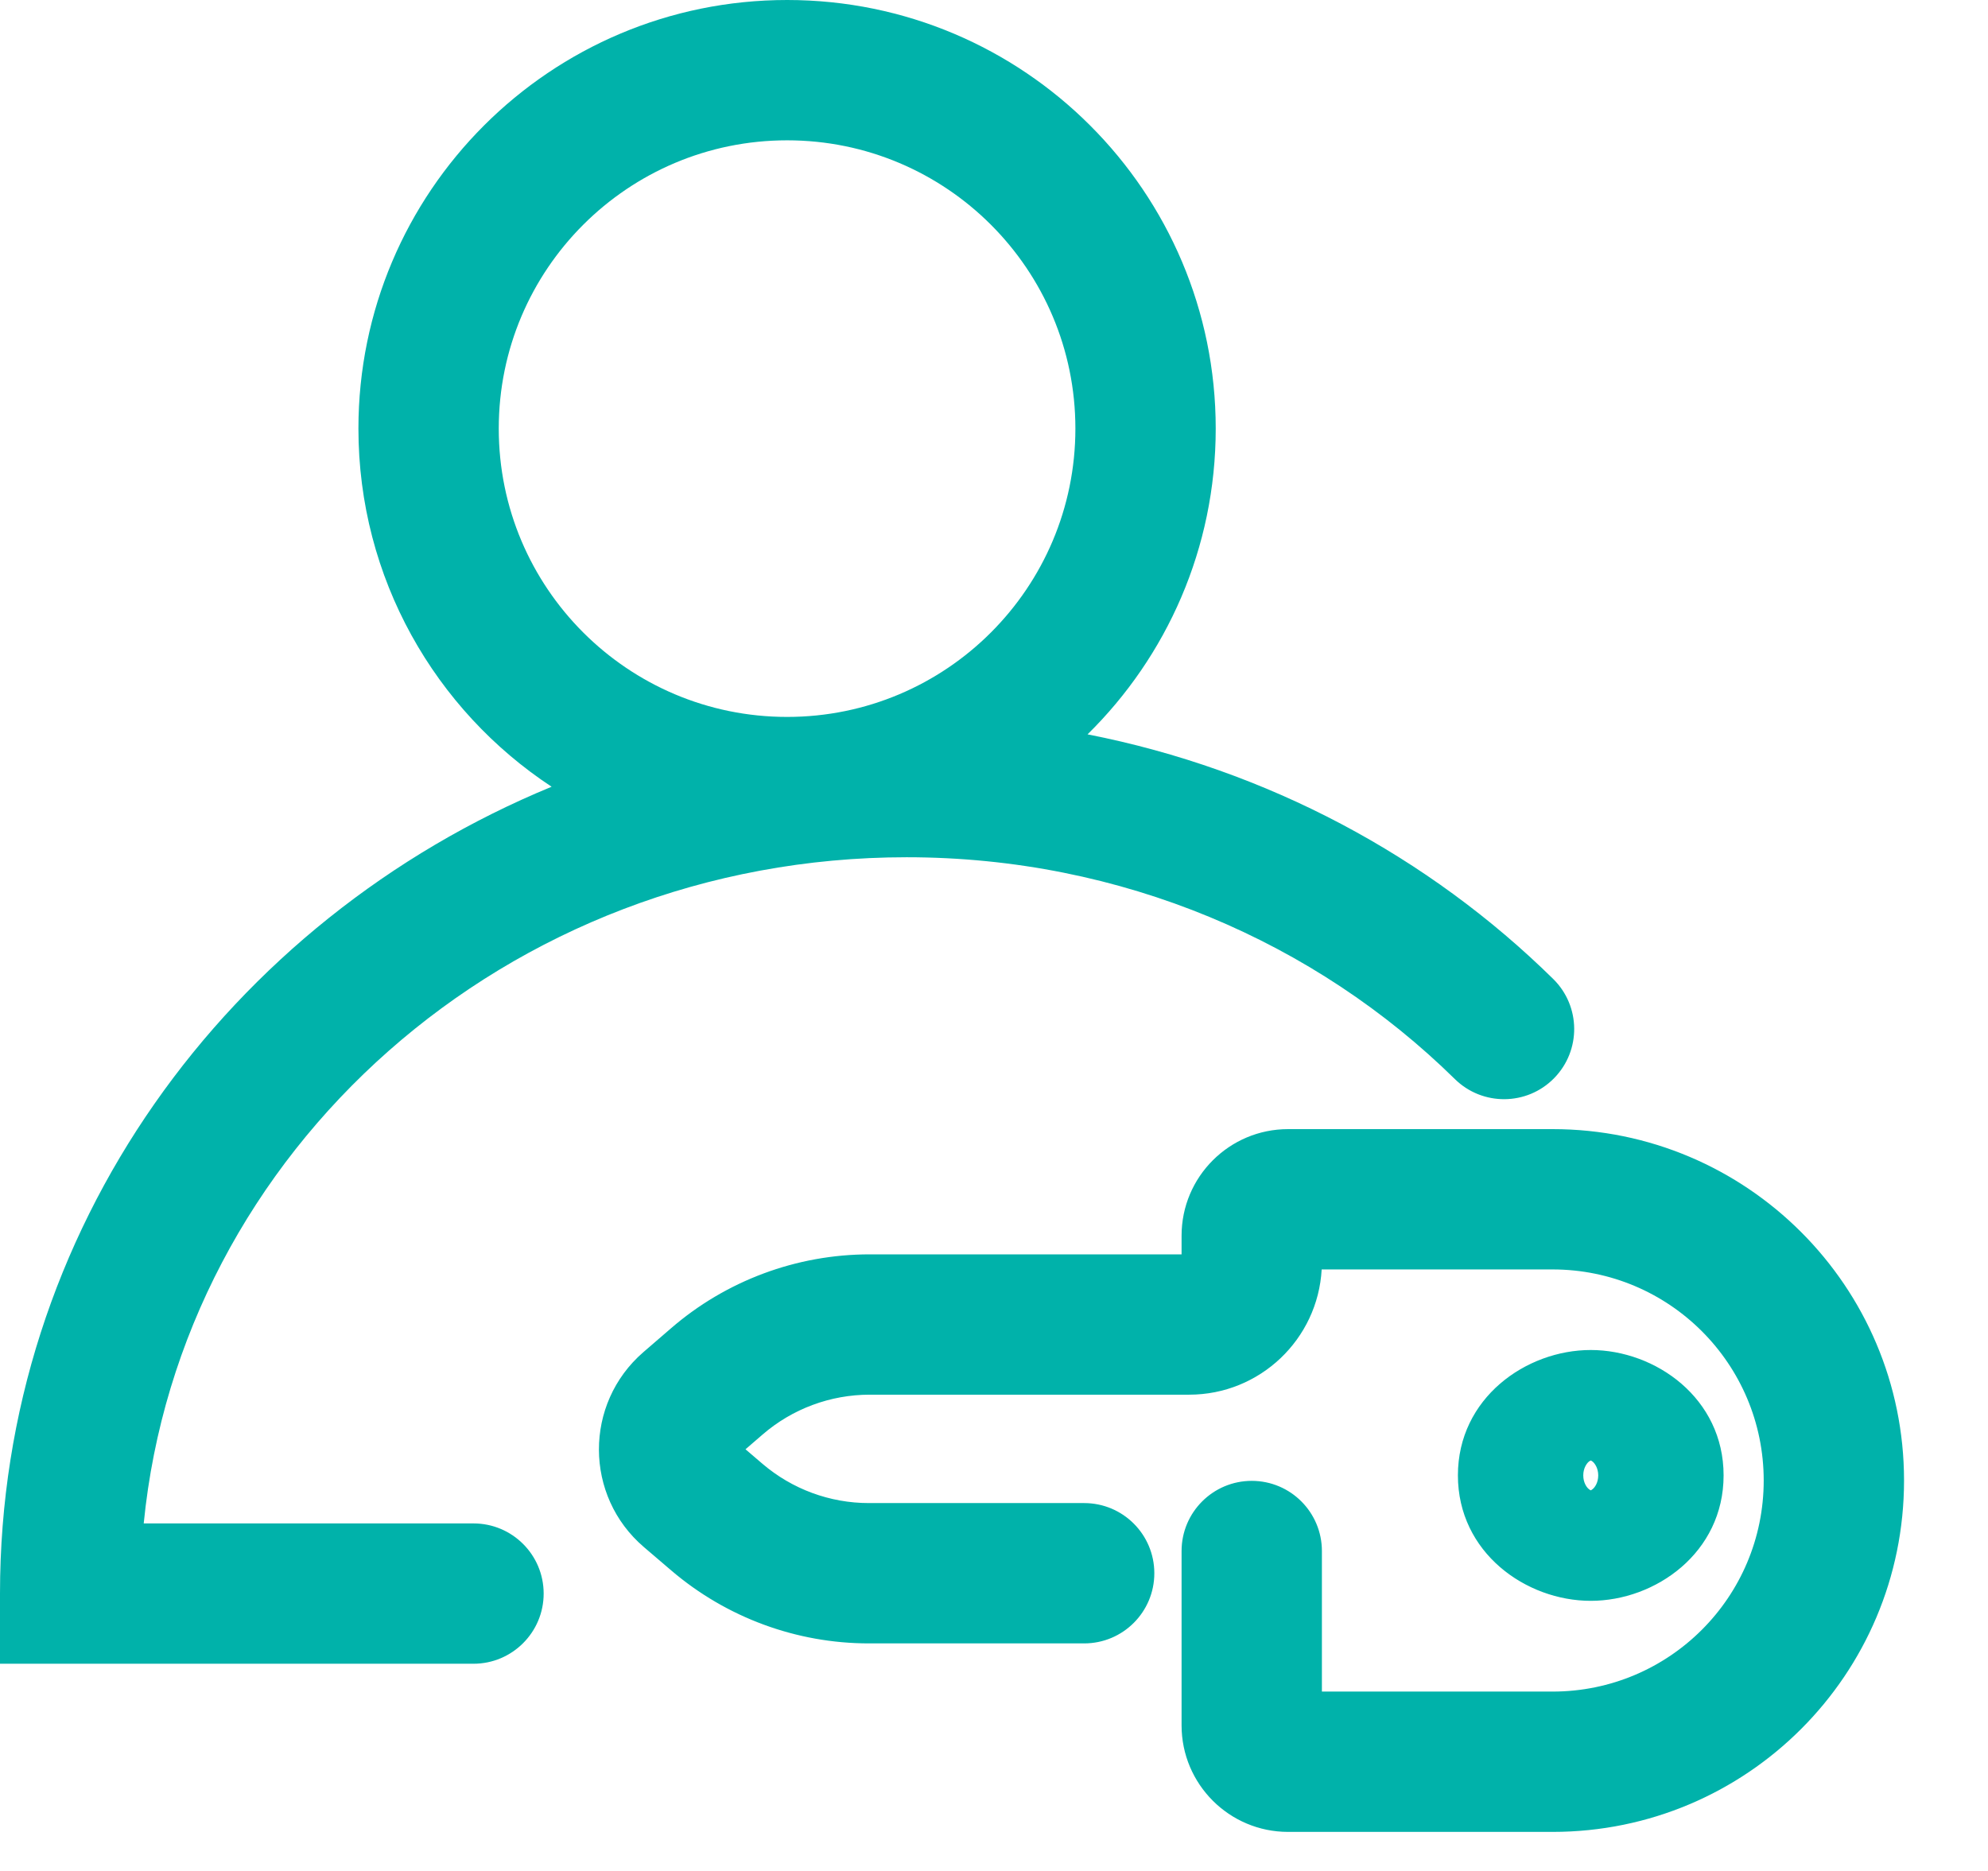 <svg width="17" height="16" viewBox="0 0 17 16" fill="none" xmlns="http://www.w3.org/2000/svg">
<path fill-rule="evenodd" clip-rule="evenodd" d="M6.731 1.2C5.369 1.2 4.265 2.304 4.265 3.665C4.265 5.027 5.369 6.131 6.731 6.131C8.092 6.131 9.196 5.027 9.196 3.665C9.196 2.304 8.092 1.2 6.731 1.2ZM3.065 3.665C3.065 1.641 4.706 0 6.731 0C8.755 0 10.396 1.641 10.396 3.665C10.396 4.689 9.976 5.615 9.3 6.28C10.841 6.582 12.219 7.326 13.282 8.372C13.518 8.604 13.522 8.984 13.289 9.221C13.057 9.457 12.677 9.46 12.441 9.228C11.252 8.059 9.594 7.331 7.753 7.331C4.326 7.331 1.543 9.848 1.229 13.028H4.049C4.38 13.028 4.649 13.296 4.649 13.628C4.649 13.959 4.38 14.228 4.049 14.228H0.6H0V13.628C0 10.517 1.951 7.868 4.717 6.728C3.722 6.073 3.065 4.946 3.065 3.665ZM10.169 11.927C10.774 11.927 11.269 11.453 11.302 10.856H13.277C14.274 10.856 15.082 11.664 15.082 12.661C15.082 13.658 14.274 14.466 13.277 14.466H11.304V13.264C11.304 12.933 11.036 12.664 10.704 12.664C10.373 12.664 10.104 12.933 10.104 13.264V14.755C10.104 15.258 10.512 15.666 11.015 15.666H13.277C14.937 15.666 16.282 14.321 16.282 12.661C16.282 11.002 14.937 9.656 13.277 9.656H11.015C10.512 9.656 10.104 10.064 10.104 10.567V10.727H9.187H7.671H7.437C6.812 10.727 6.208 10.952 5.736 11.361L5.502 11.563C4.993 12.003 4.995 12.794 5.507 13.231L5.741 13.431C6.212 13.833 6.811 14.054 7.43 14.054H9.271C9.603 14.054 9.871 13.785 9.871 13.454C9.871 13.123 9.603 12.854 9.271 12.854H7.43C7.096 12.854 6.774 12.735 6.52 12.518L6.375 12.394L6.521 12.268C6.775 12.048 7.101 11.927 7.437 11.927H7.671H9.187H10.169ZM13.667 12.617C13.667 12.679 13.638 12.719 13.621 12.733C13.612 12.741 13.606 12.744 13.603 12.745C13.6 12.744 13.594 12.741 13.585 12.733C13.568 12.719 13.539 12.679 13.539 12.617C13.539 12.556 13.568 12.516 13.585 12.501C13.594 12.493 13.6 12.491 13.603 12.49C13.606 12.491 13.612 12.493 13.621 12.501C13.638 12.516 13.667 12.556 13.667 12.617ZM13.603 11.545C13.049 11.545 12.467 11.957 12.467 12.617C12.467 13.278 13.049 13.69 13.603 13.69C14.157 13.69 14.739 13.278 14.739 12.617C14.739 11.957 14.157 11.545 13.603 11.545Z" fill="#00B2AA"/>
</svg>
